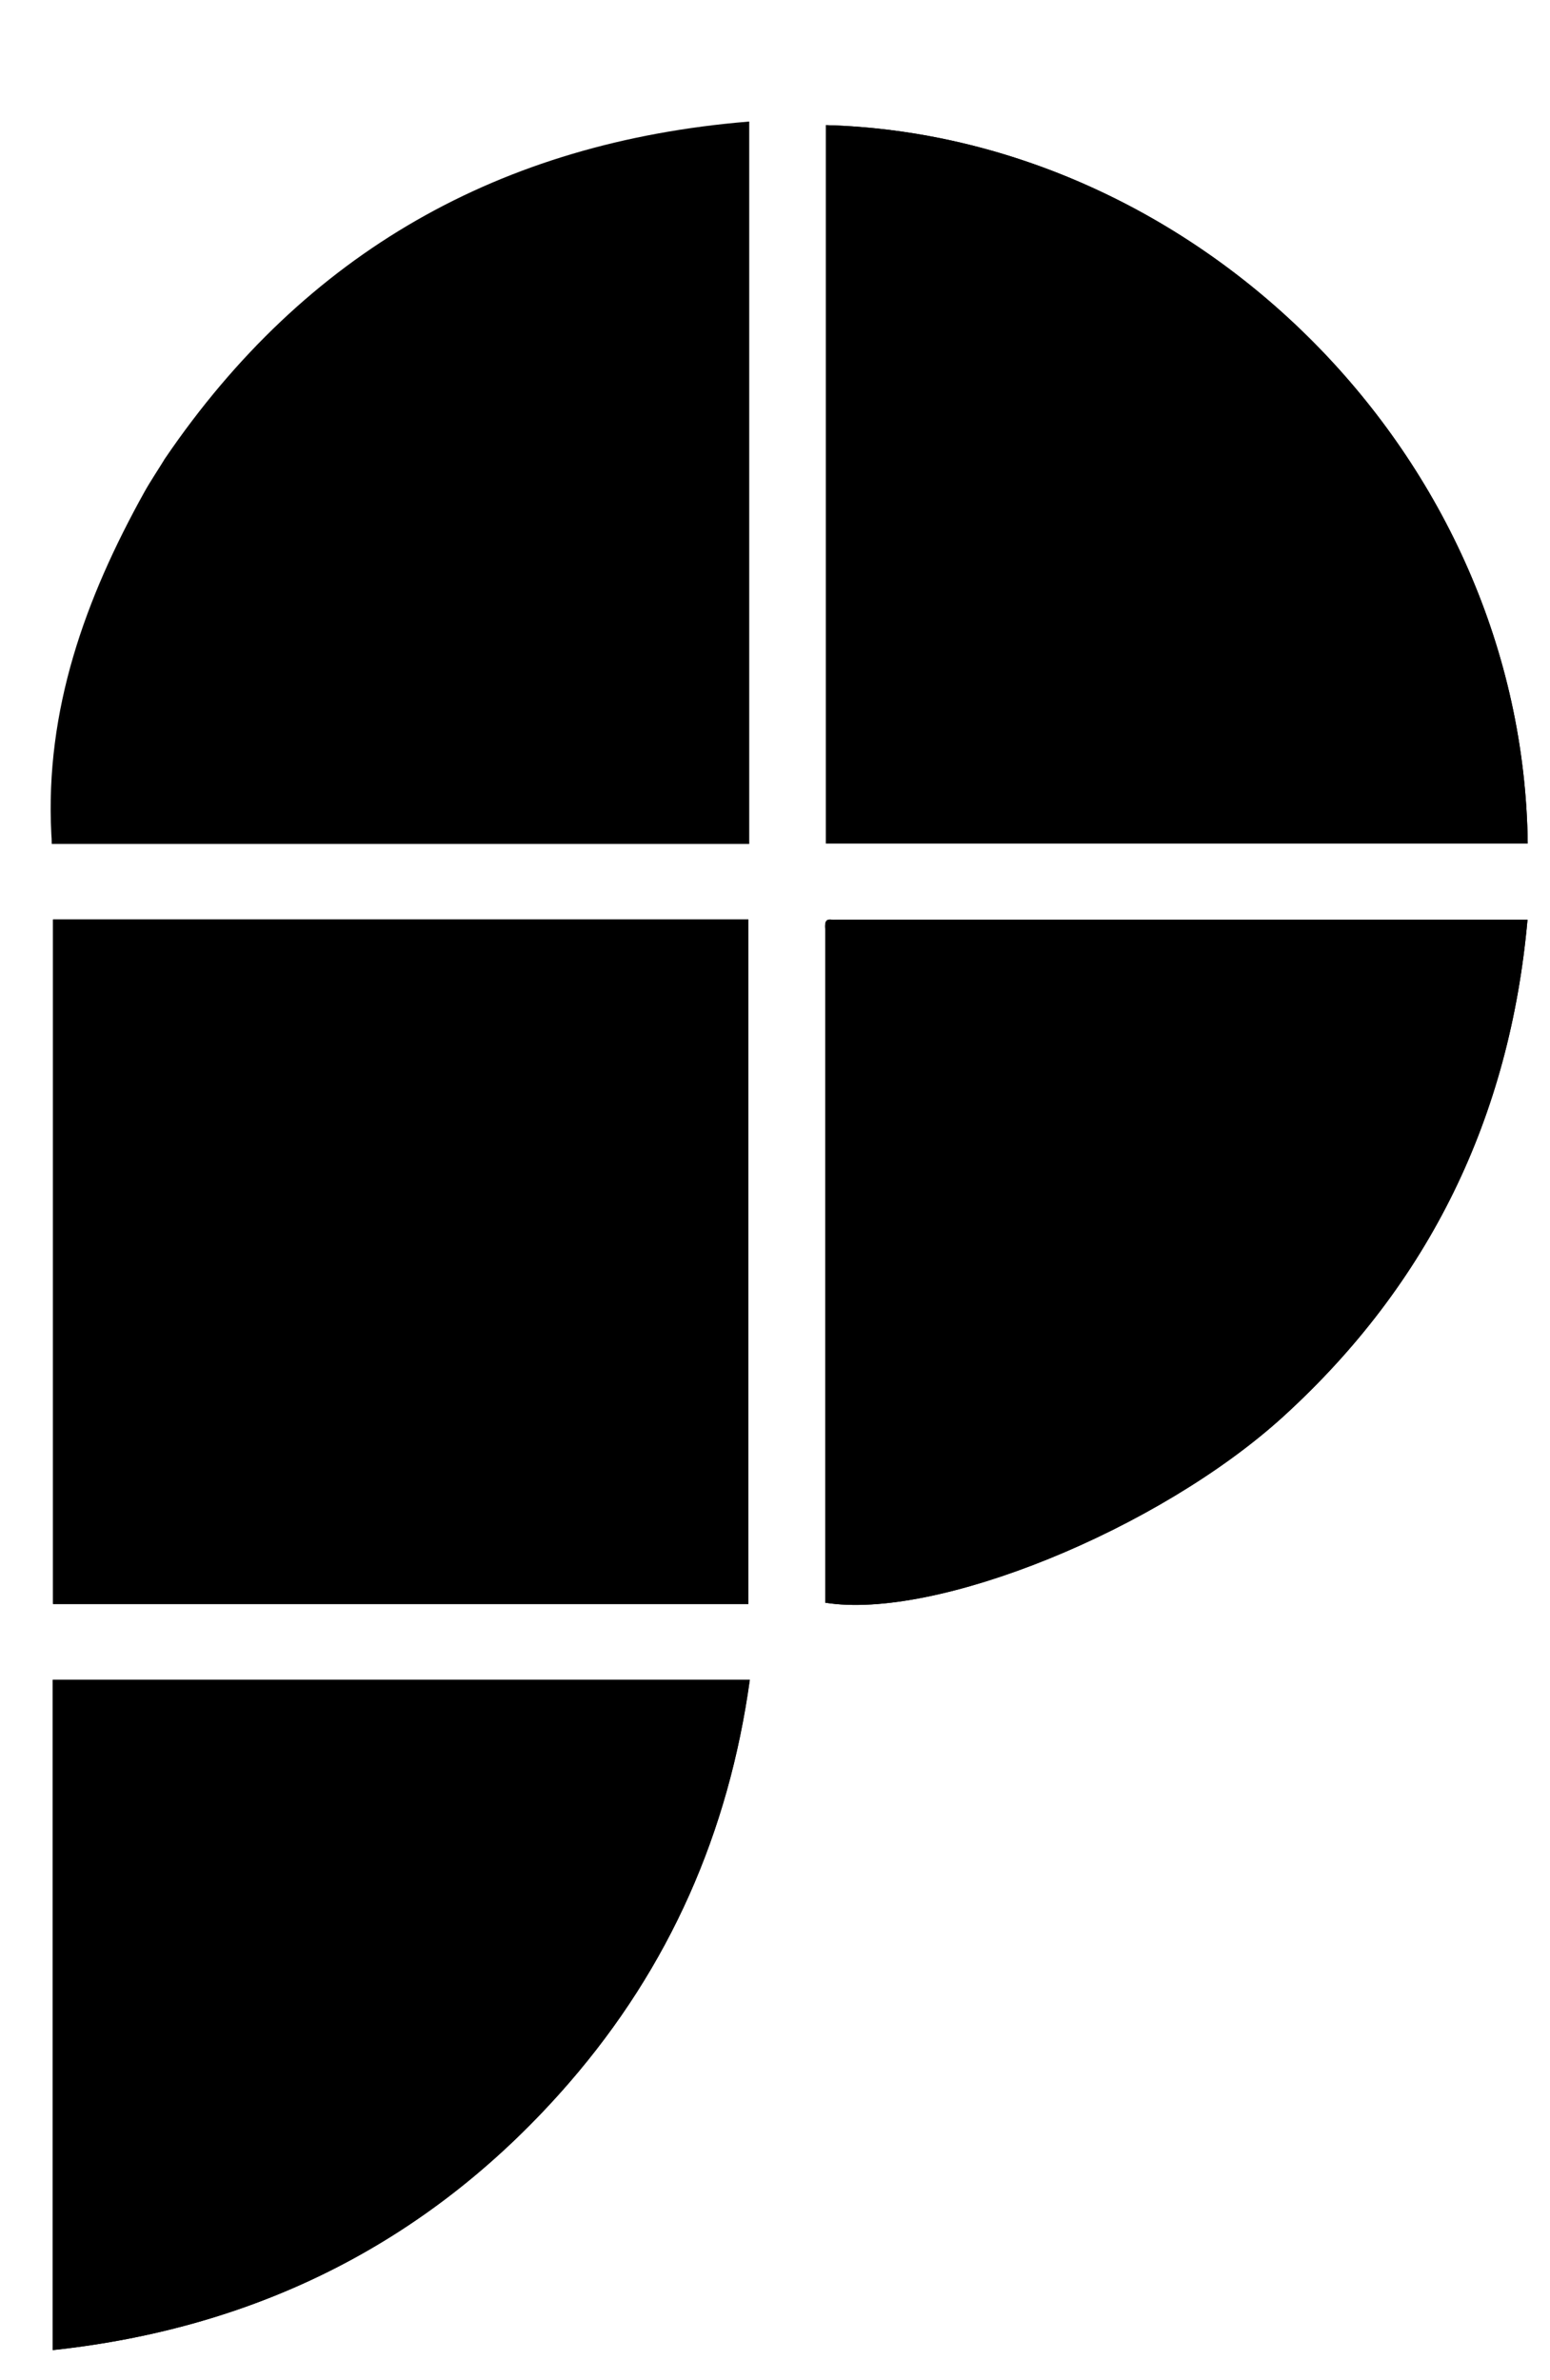 <?xml version="1.0" encoding="UTF-8"?>
<svg id="Layer_1" xmlns="http://www.w3.org/2000/svg" version="1.1" viewBox="0 0 710 1090">
  <!-- Generator: Adobe Illustrator 29.3.1, SVG Export Plug-In . SVG Version: 2.1.0 Build 151)  -->
  <defs>
    <style>
      .st0 {
        stroke: #050505;
        stroke-miterlimit: 10;
      }
    </style>
  </defs>
  <path d="M172.5,734.6h170.3v-313.5H24.3v313.5h148.2M453.5,386.3h246.3c-2.2-177.4-151.5-324.3-321.5-329v329h75.2M75.9,210.4c-3.2,5.1-6.5,10.1-9.4,15.3-27,48.6-45.4,99.5-42.5,156.2,0,1.4.1,2.9.2,4.1h318.5V56.2c-113.3,9.4-202.4,59.7-266.8,154.2M378,425.7v308.3c50.3,8.2,152.8-33.2,210.1-85.5,66.7-60.9,103.5-136.8,111.6-227.3h-316.1c-.8,0-1.7.1-2.5,0-3-.4-3.3,1.3-3.1,4.5M203.5,769.3H24.2v307c95-10.2,174.2-50.5,236.6-122.5,45.9-53,73-114.6,82.7-184.5h-139.9Z"/>
  <path d="M172,734.6H24.3v-313.5h318.5v313.5h-170.8Z"/>
  <path d="M453,386.3h-74.7V57.3c170,4.7,319.3,151.6,321.5,329h-246.8Z"/>
  <path class="st0" d="M76.1,210.1C140.3,115.9,229.4,65.6,342.7,56.2v329.8H24.2c0-1.2-.1-2.6-.2-4.1-2.9-56.7,15.5-107.6,42.5-156.2,2.9-5.2,6.3-10.2,9.6-15.6h0Z"/>
  <path d="M378,425.2c-.2-2.8.1-4.5,3.1-4,.8.1,1.7,0,2.5,0h316.1c-8.1,90.5-44.9,166.4-111.6,227.3-57.2,52.2-159.8,93.6-210.1,85.5v-308.8h0Z"/>
  <path d="M204,769.3h139.4c-9.6,70-36.8,131.6-82.7,184.5-62.4,72-141.6,112.3-236.6,122.5v-307h179.8Z"/>
</svg>